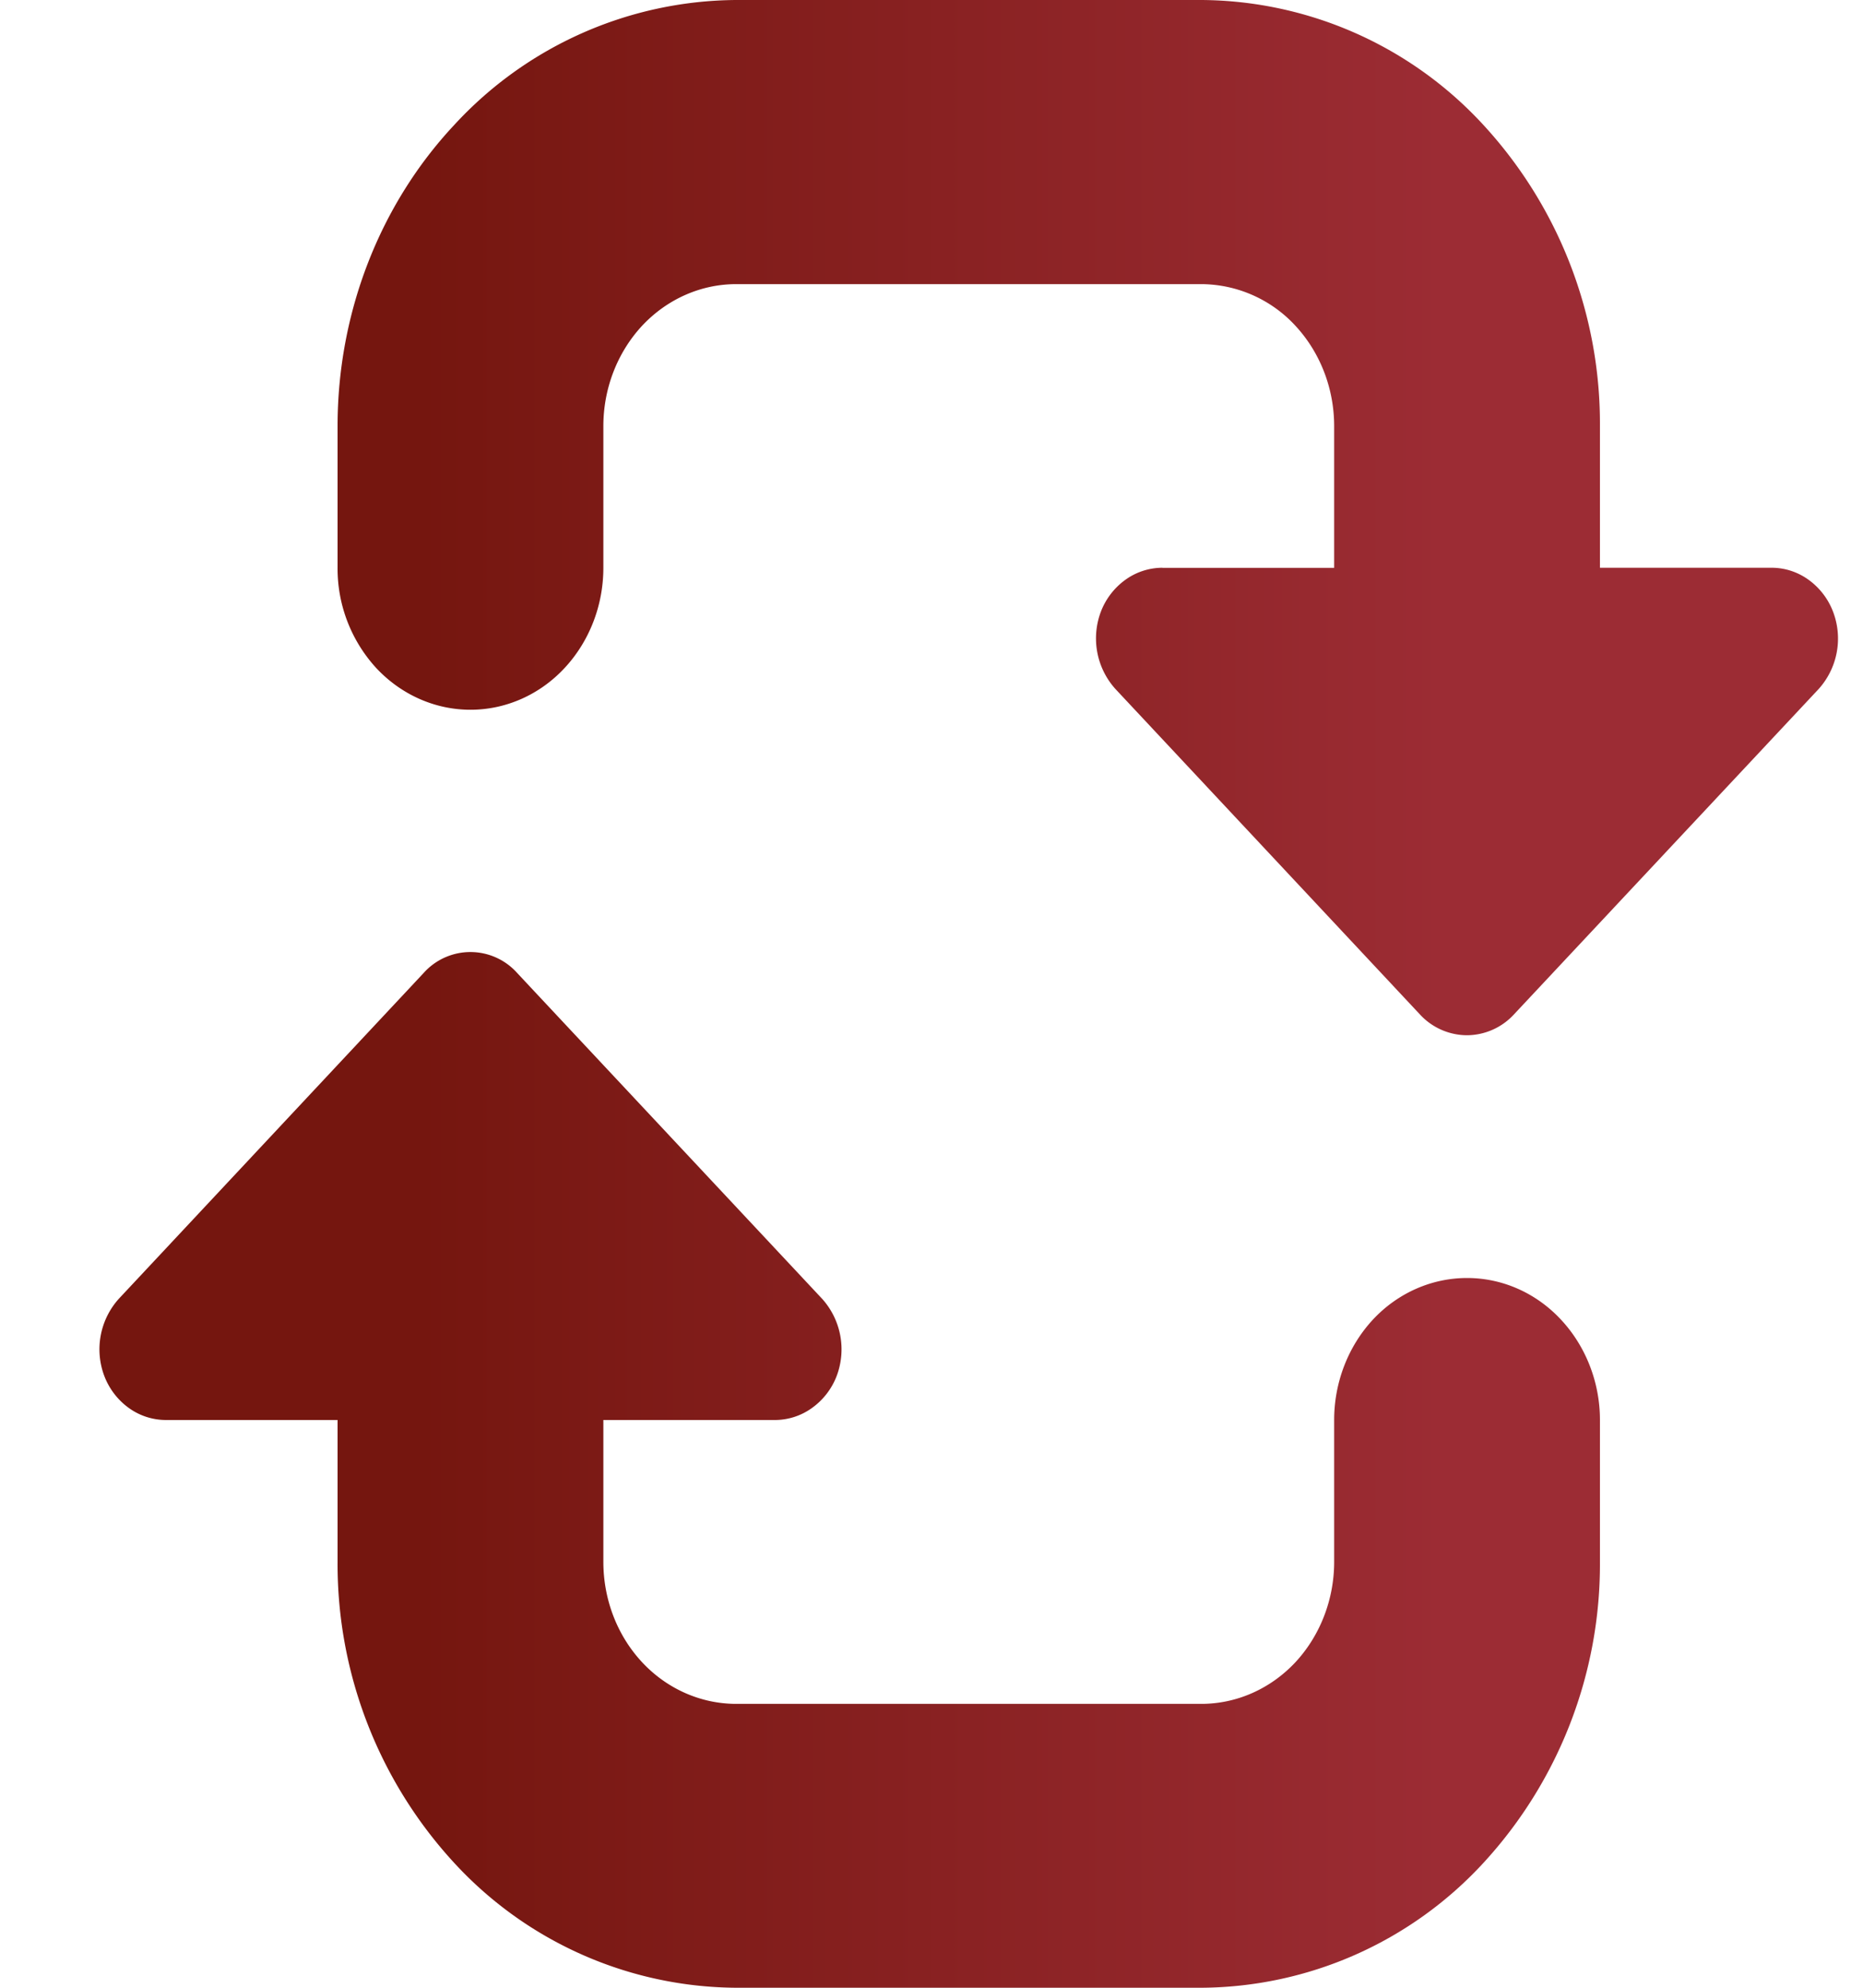 <svg width="15" height="16" fill="none" xmlns="http://www.w3.org/2000/svg"><path fill-rule="evenodd" clip-rule="evenodd" d="M9.359 4.571h1.383V3.43c0-.304-.113-.594-.313-.809a1.037 1.037 0 00-.757-.334H5.928c-.284 0-.556.12-.757.334-.2.215-.313.505-.313.809v1.14c0 .304-.113.594-.314.809-.2.214-.472.334-.756.334-.284 0-.556-.12-.757-.334a1.184 1.184 0 01-.313-.809V3.43c0-.91.338-1.782.94-2.425A3.11 3.11 0 015.928 0h3.744a3.11 3.11 0 012.27 1.004 3.55 3.55 0 01.94 2.425V4.57h1.383c.106 0 .21.034.297.097a.565.565 0 01.197.257.607.607 0 01-.116.622l-2.454 2.62a.518.518 0 01-.378.167.518.518 0 01-.378-.167l-2.452-2.62a.608.608 0 01-.117-.623.565.565 0 01.197-.256.511.511 0 01.298-.097zM2.718 11.43H1.335a.511.511 0 01-.298-.097.565.565 0 01-.197-.257.608.608 0 01.117-.622l2.452-2.62a.505.505 0 01.757 0l2.453 2.62a.608.608 0 01.117.623.565.565 0 01-.198.256.511.511 0 01-.297.097H4.858v1.142c0 .303.112.594.313.809.2.214.473.334.757.334h3.744c.284 0 .556-.12.757-.334.2-.215.313-.506.313-.809V11.43c0-.303.113-.594.313-.809.2-.214.473-.334.757-.334.284 0 .556.12.756.335.2.214.314.505.314.808v1.142a3.55 3.55 0 01-.94 2.425A3.11 3.11 0 019.672 16H5.928a3.11 3.11 0 01-2.27-1.004 3.551 3.551 0 01-.94-2.425V11.43z" fill="url(#paint0_linear_76_2199)"/><defs><linearGradient id="paint0_linear_76_2199" x1="12.344" y1="8.01" x2="2.855" y2="8.01" gradientUnits="userSpaceOnUse"><stop offset=".075" stop-color="#9C2C34"/><stop offset=".947" stop-color="#75160F"/></linearGradient></defs></svg>